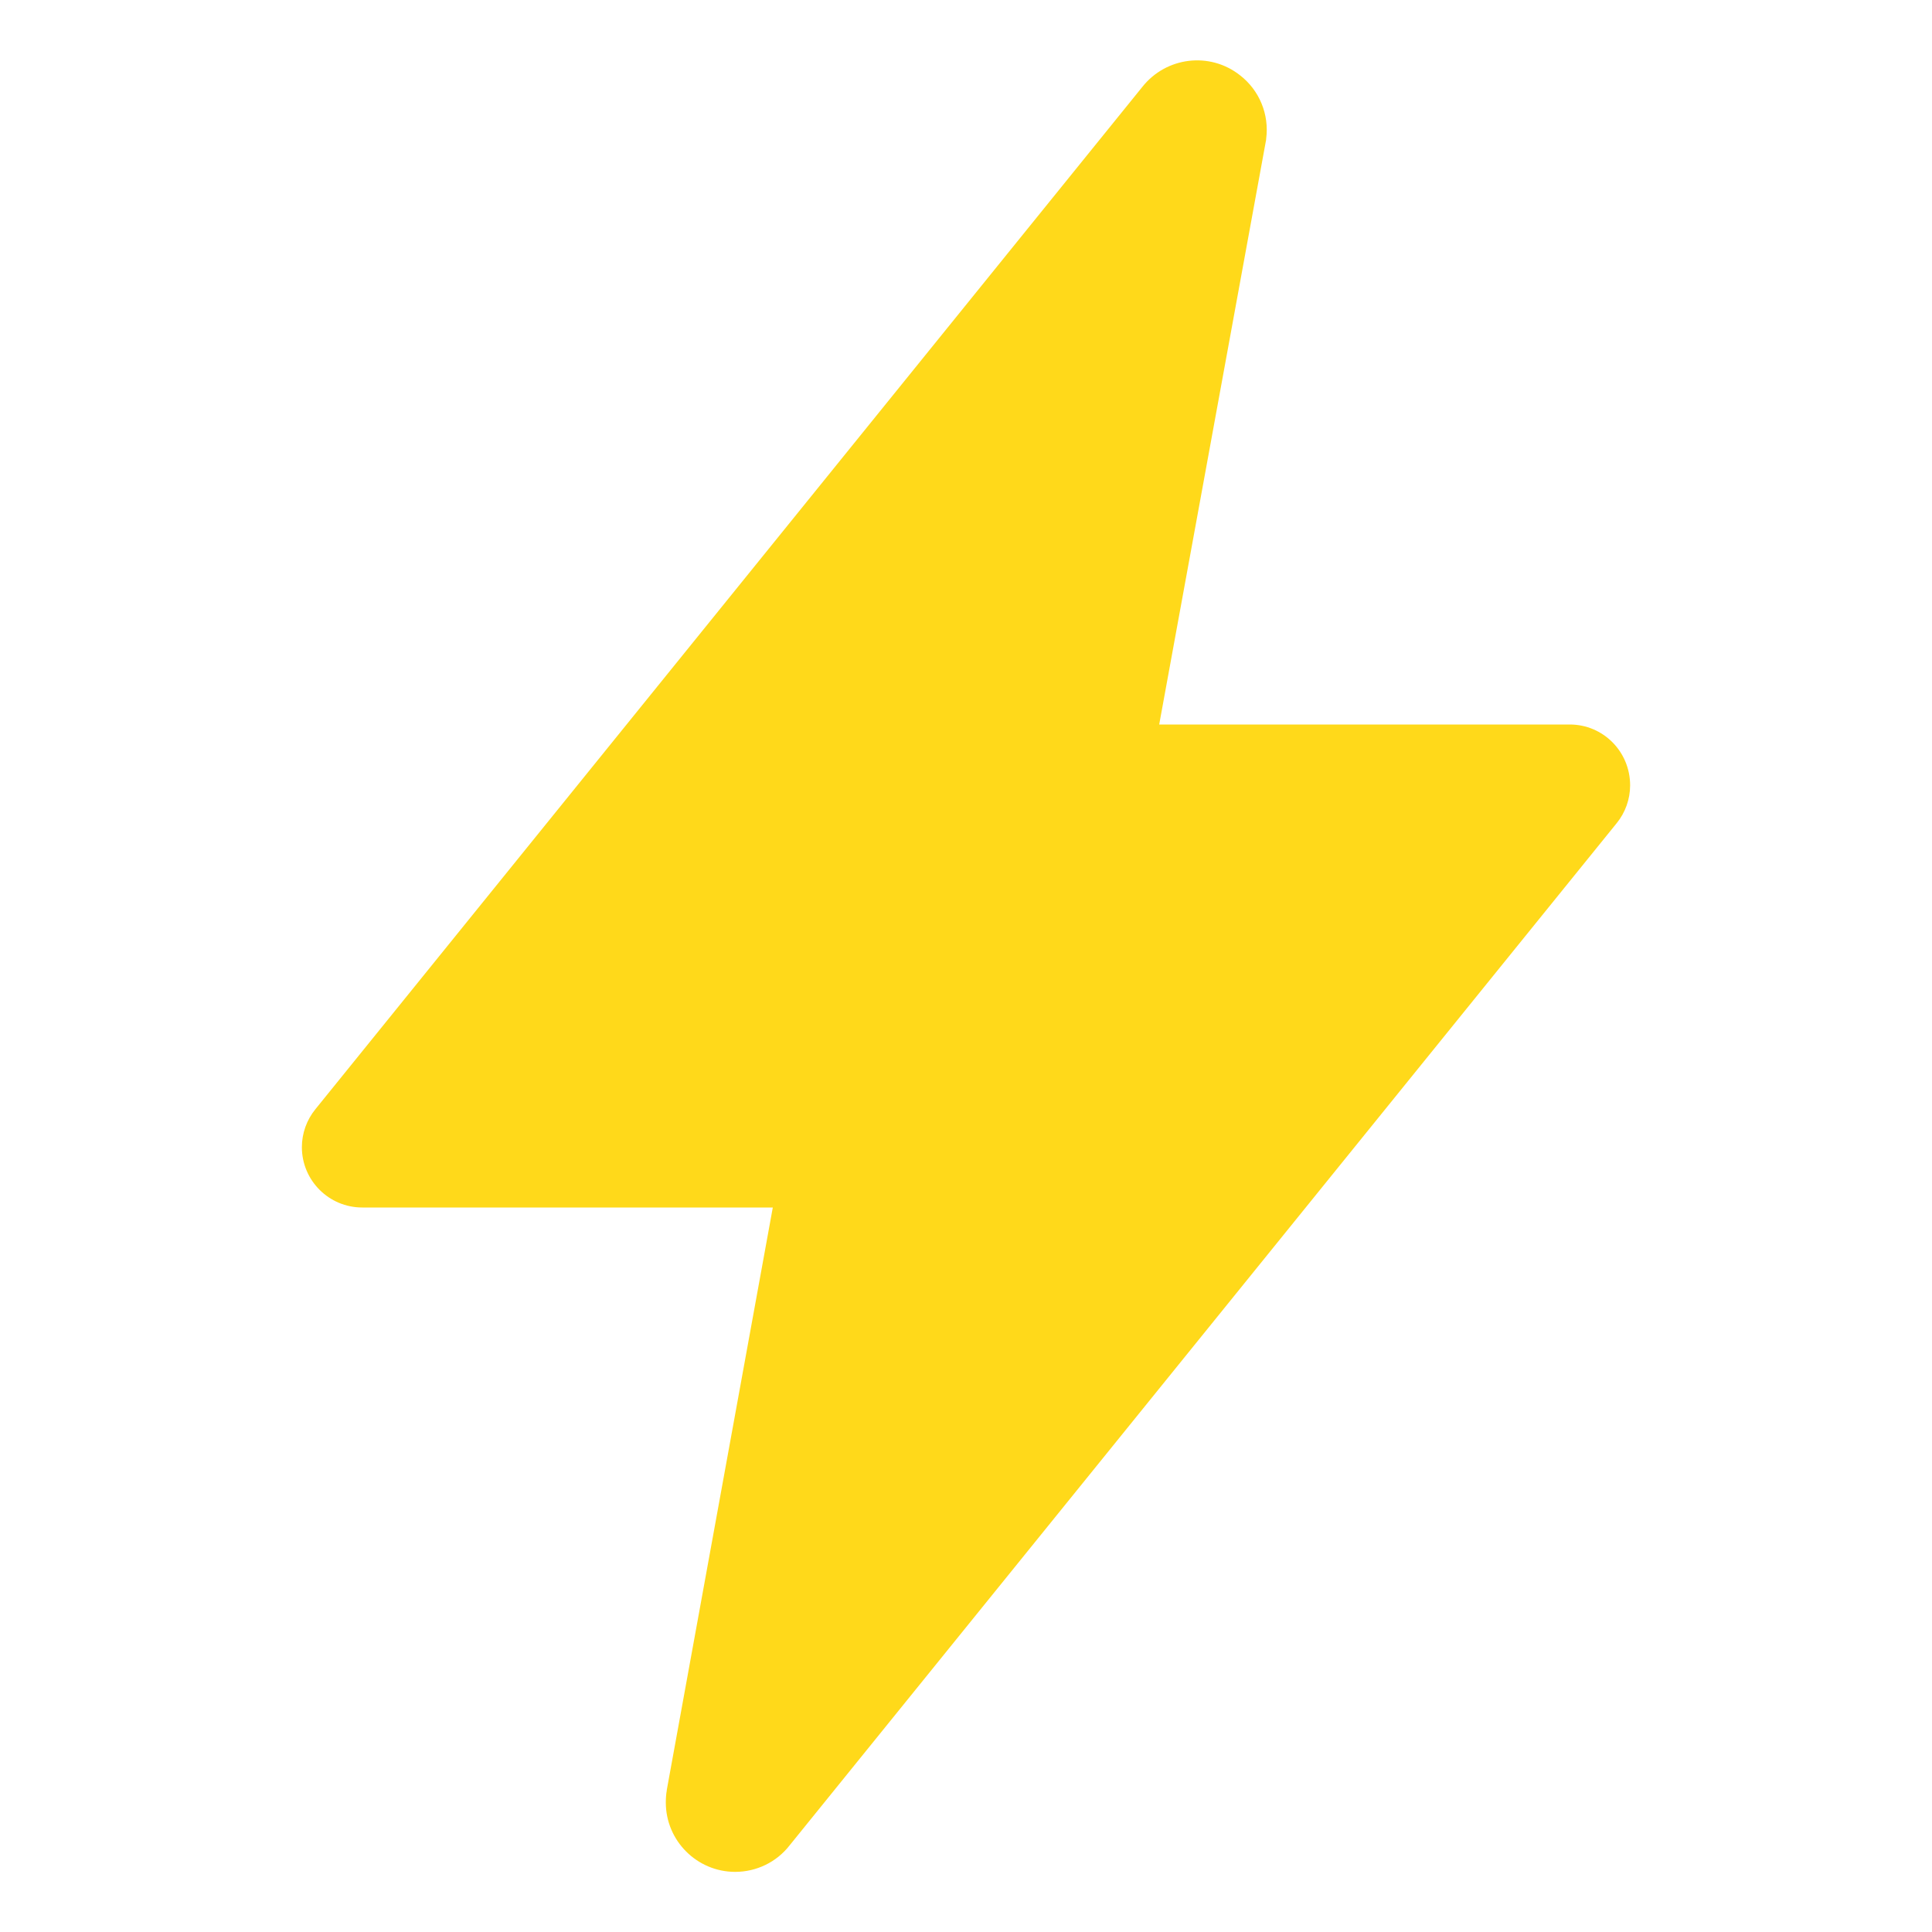 <?xml version="1.0" encoding="utf-8"?>
<!-- Generator: Adobe Illustrator 26.5.0, SVG Export Plug-In . SVG Version: 6.00 Build 0)  -->
<svg version="1.1" id="Слой_1" xmlns="http://www.w3.org/2000/svg" xmlns:xlink="http://www.w3.org/1999/xlink" x="0px" y="0px"
	 viewBox="0 0 800 800" style="enable-background:new 0 0 800 800;" xml:space="preserve">
<style type="text/css">
	.st0{fill:#FFD91A;}
</style>
<path class="st0" d="M650,300H480l44.1-241.2c0.1-0.5,0.2-0.9,0.2-1.4c1.3-10-2.8-20-10.8-26.2c-12.5-9.9-30.6-7.7-40.5,4.8
	L130.6,459.3c-3.6,4.4-5.6,10-5.6,15.7c0,13.8,11.2,25,25,25h170l-43.9,241.2v0.2c-0.3,1.6-0.4,3.3-0.4,5
	c0,15.8,12.9,28.7,28.7,28.7c8.8,0,17.1-4,22.5-10.9l342.5-423.3c3.6-4.4,5.6-10,5.6-15.7C675,311.2,663.8,300,650,300z"/>
</svg>
